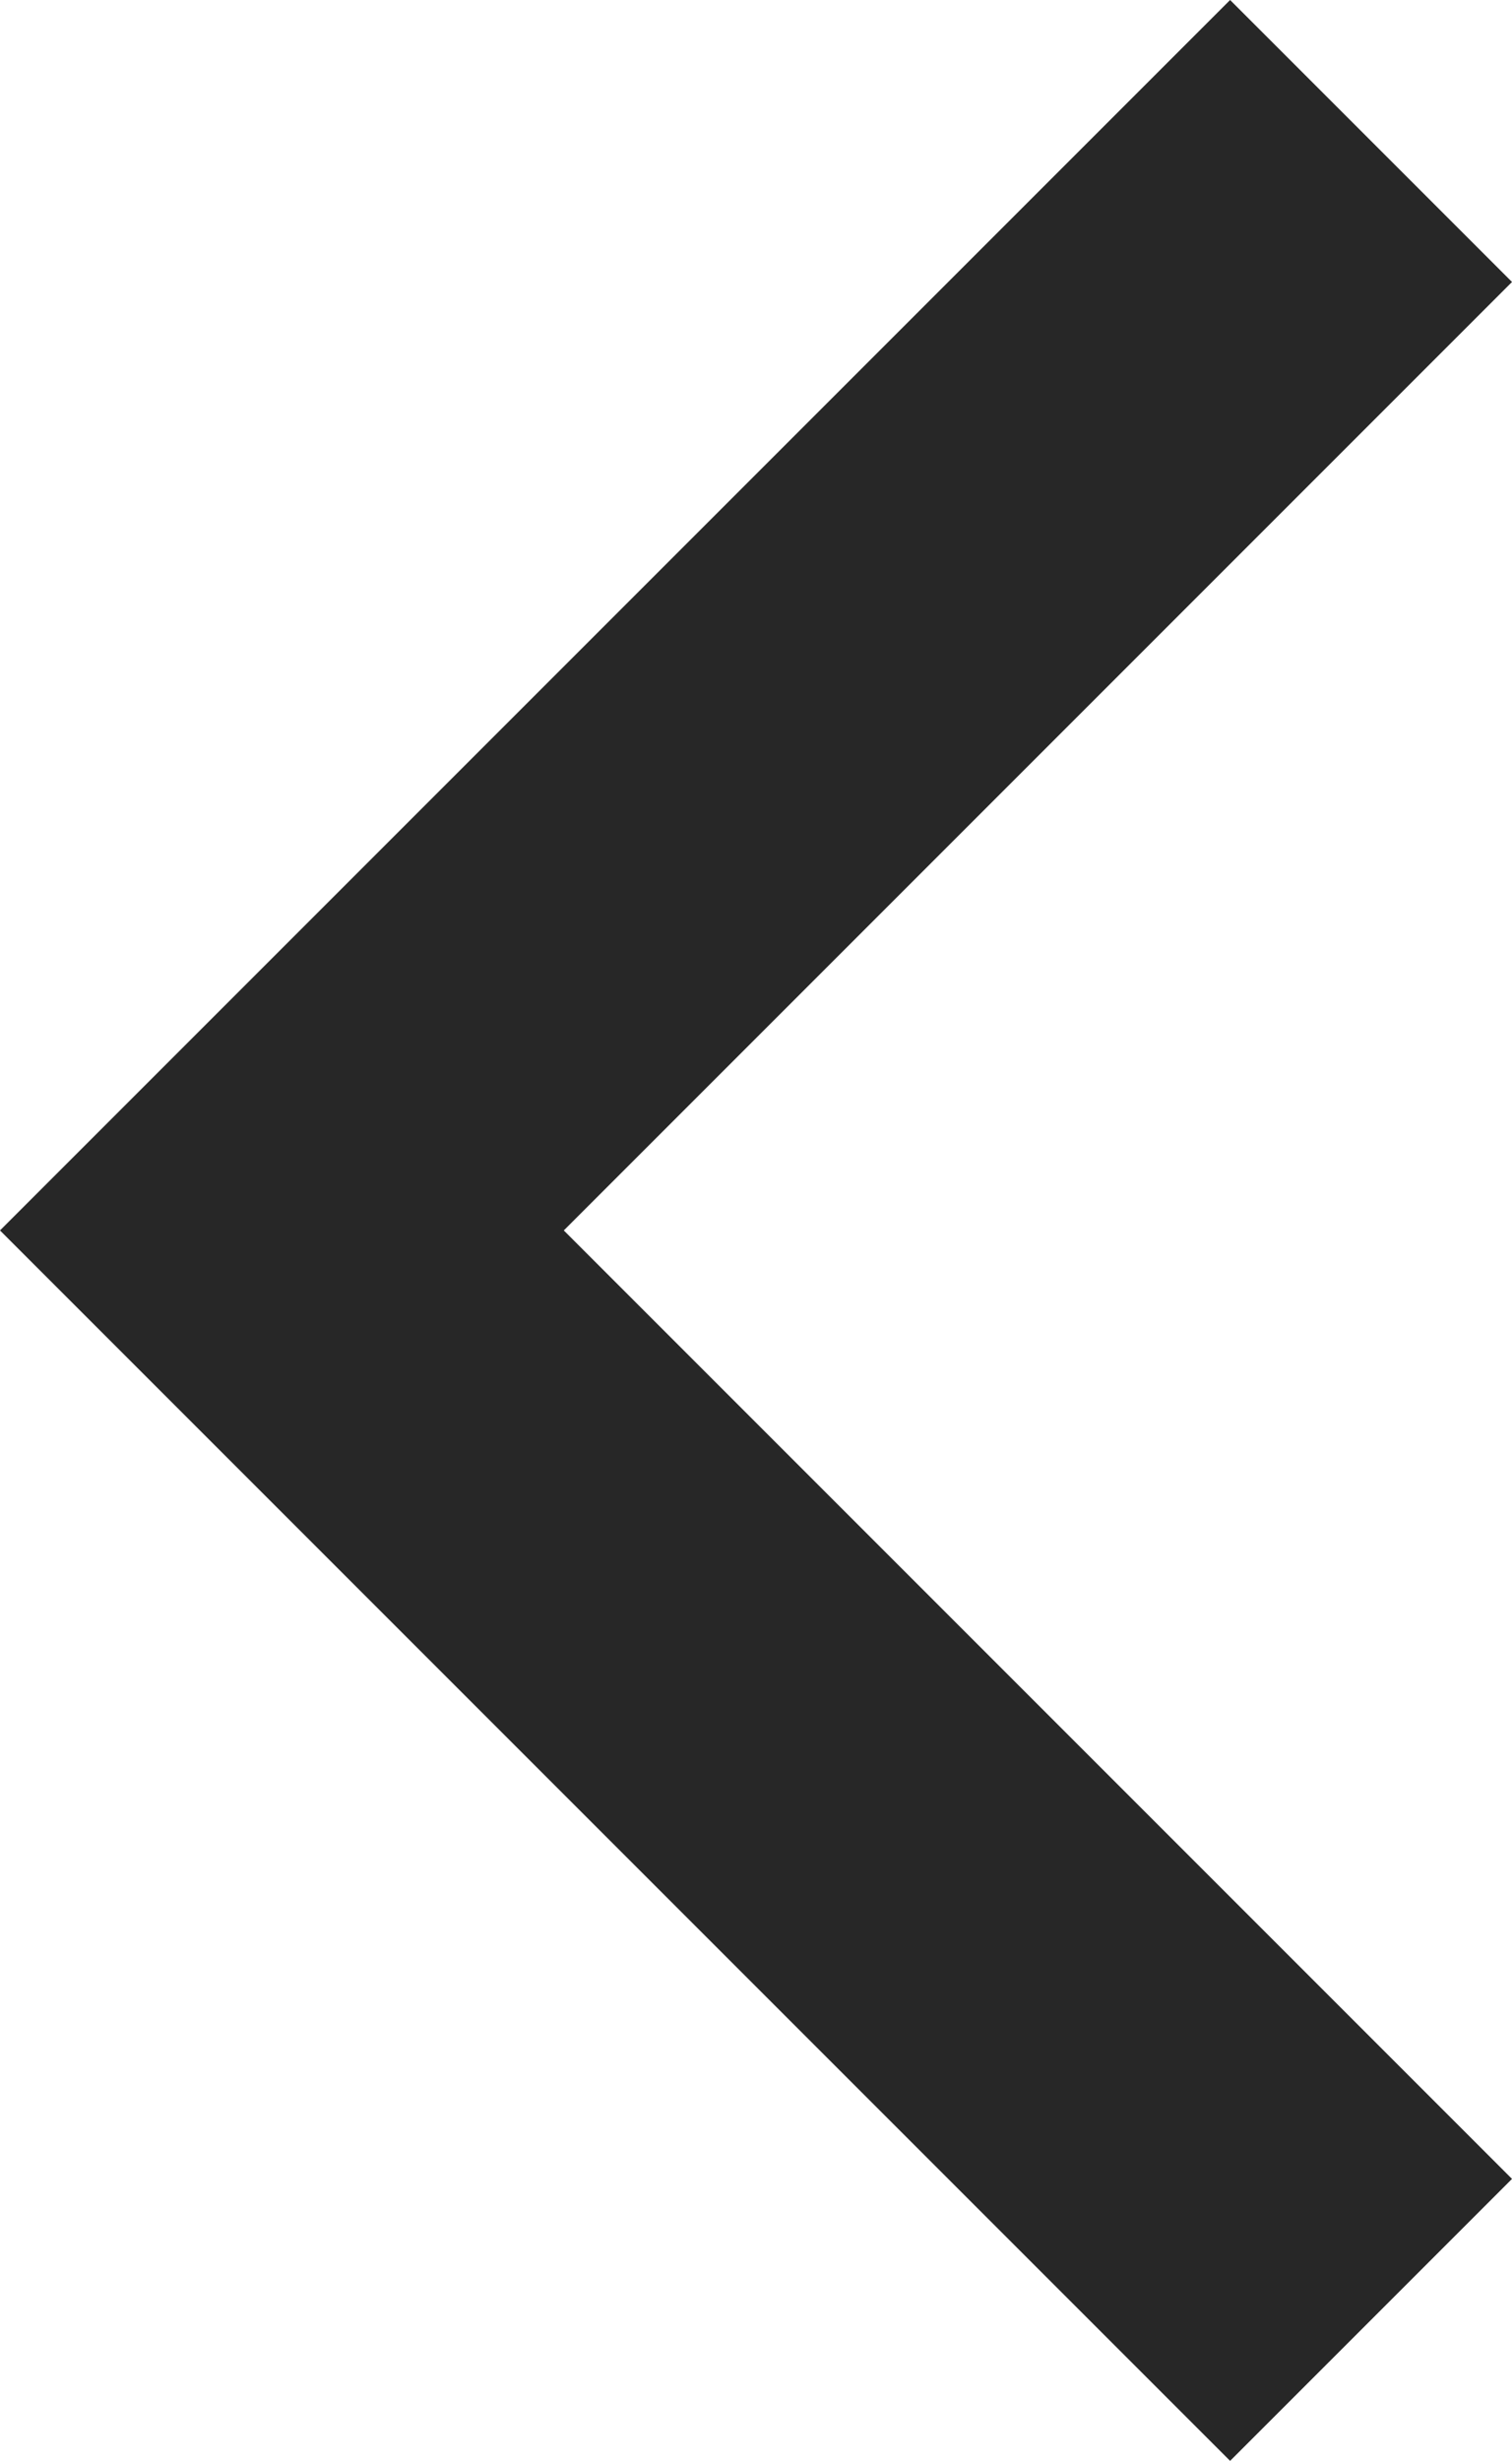 <?xml version="1.0" encoding="utf-8"?>
<!-- Generator: Adobe Illustrator 22.1.0, SVG Export Plug-In . SVG Version: 6.00 Build 0)  -->
<svg version="1.1" id="Слой_1" xmlns="http://www.w3.org/2000/svg" xmlns:xlink="http://www.w3.org/1999/xlink" x="0px" y="0px"
	 viewBox="0 0 5.9 9.6" style="enable-background:new 0 0 5.9 9.6;" xml:space="preserve">
<style type="text/css">
	.st0{fill:#272727;}
</style>
<g>
	<path class="st0" d="M0,4.8l4.8,4.8l1.1-1.1L2.2,4.8l3.7-3.7L4.8,0L0,4.8z M4.8,0"/>
</g>
</svg>
